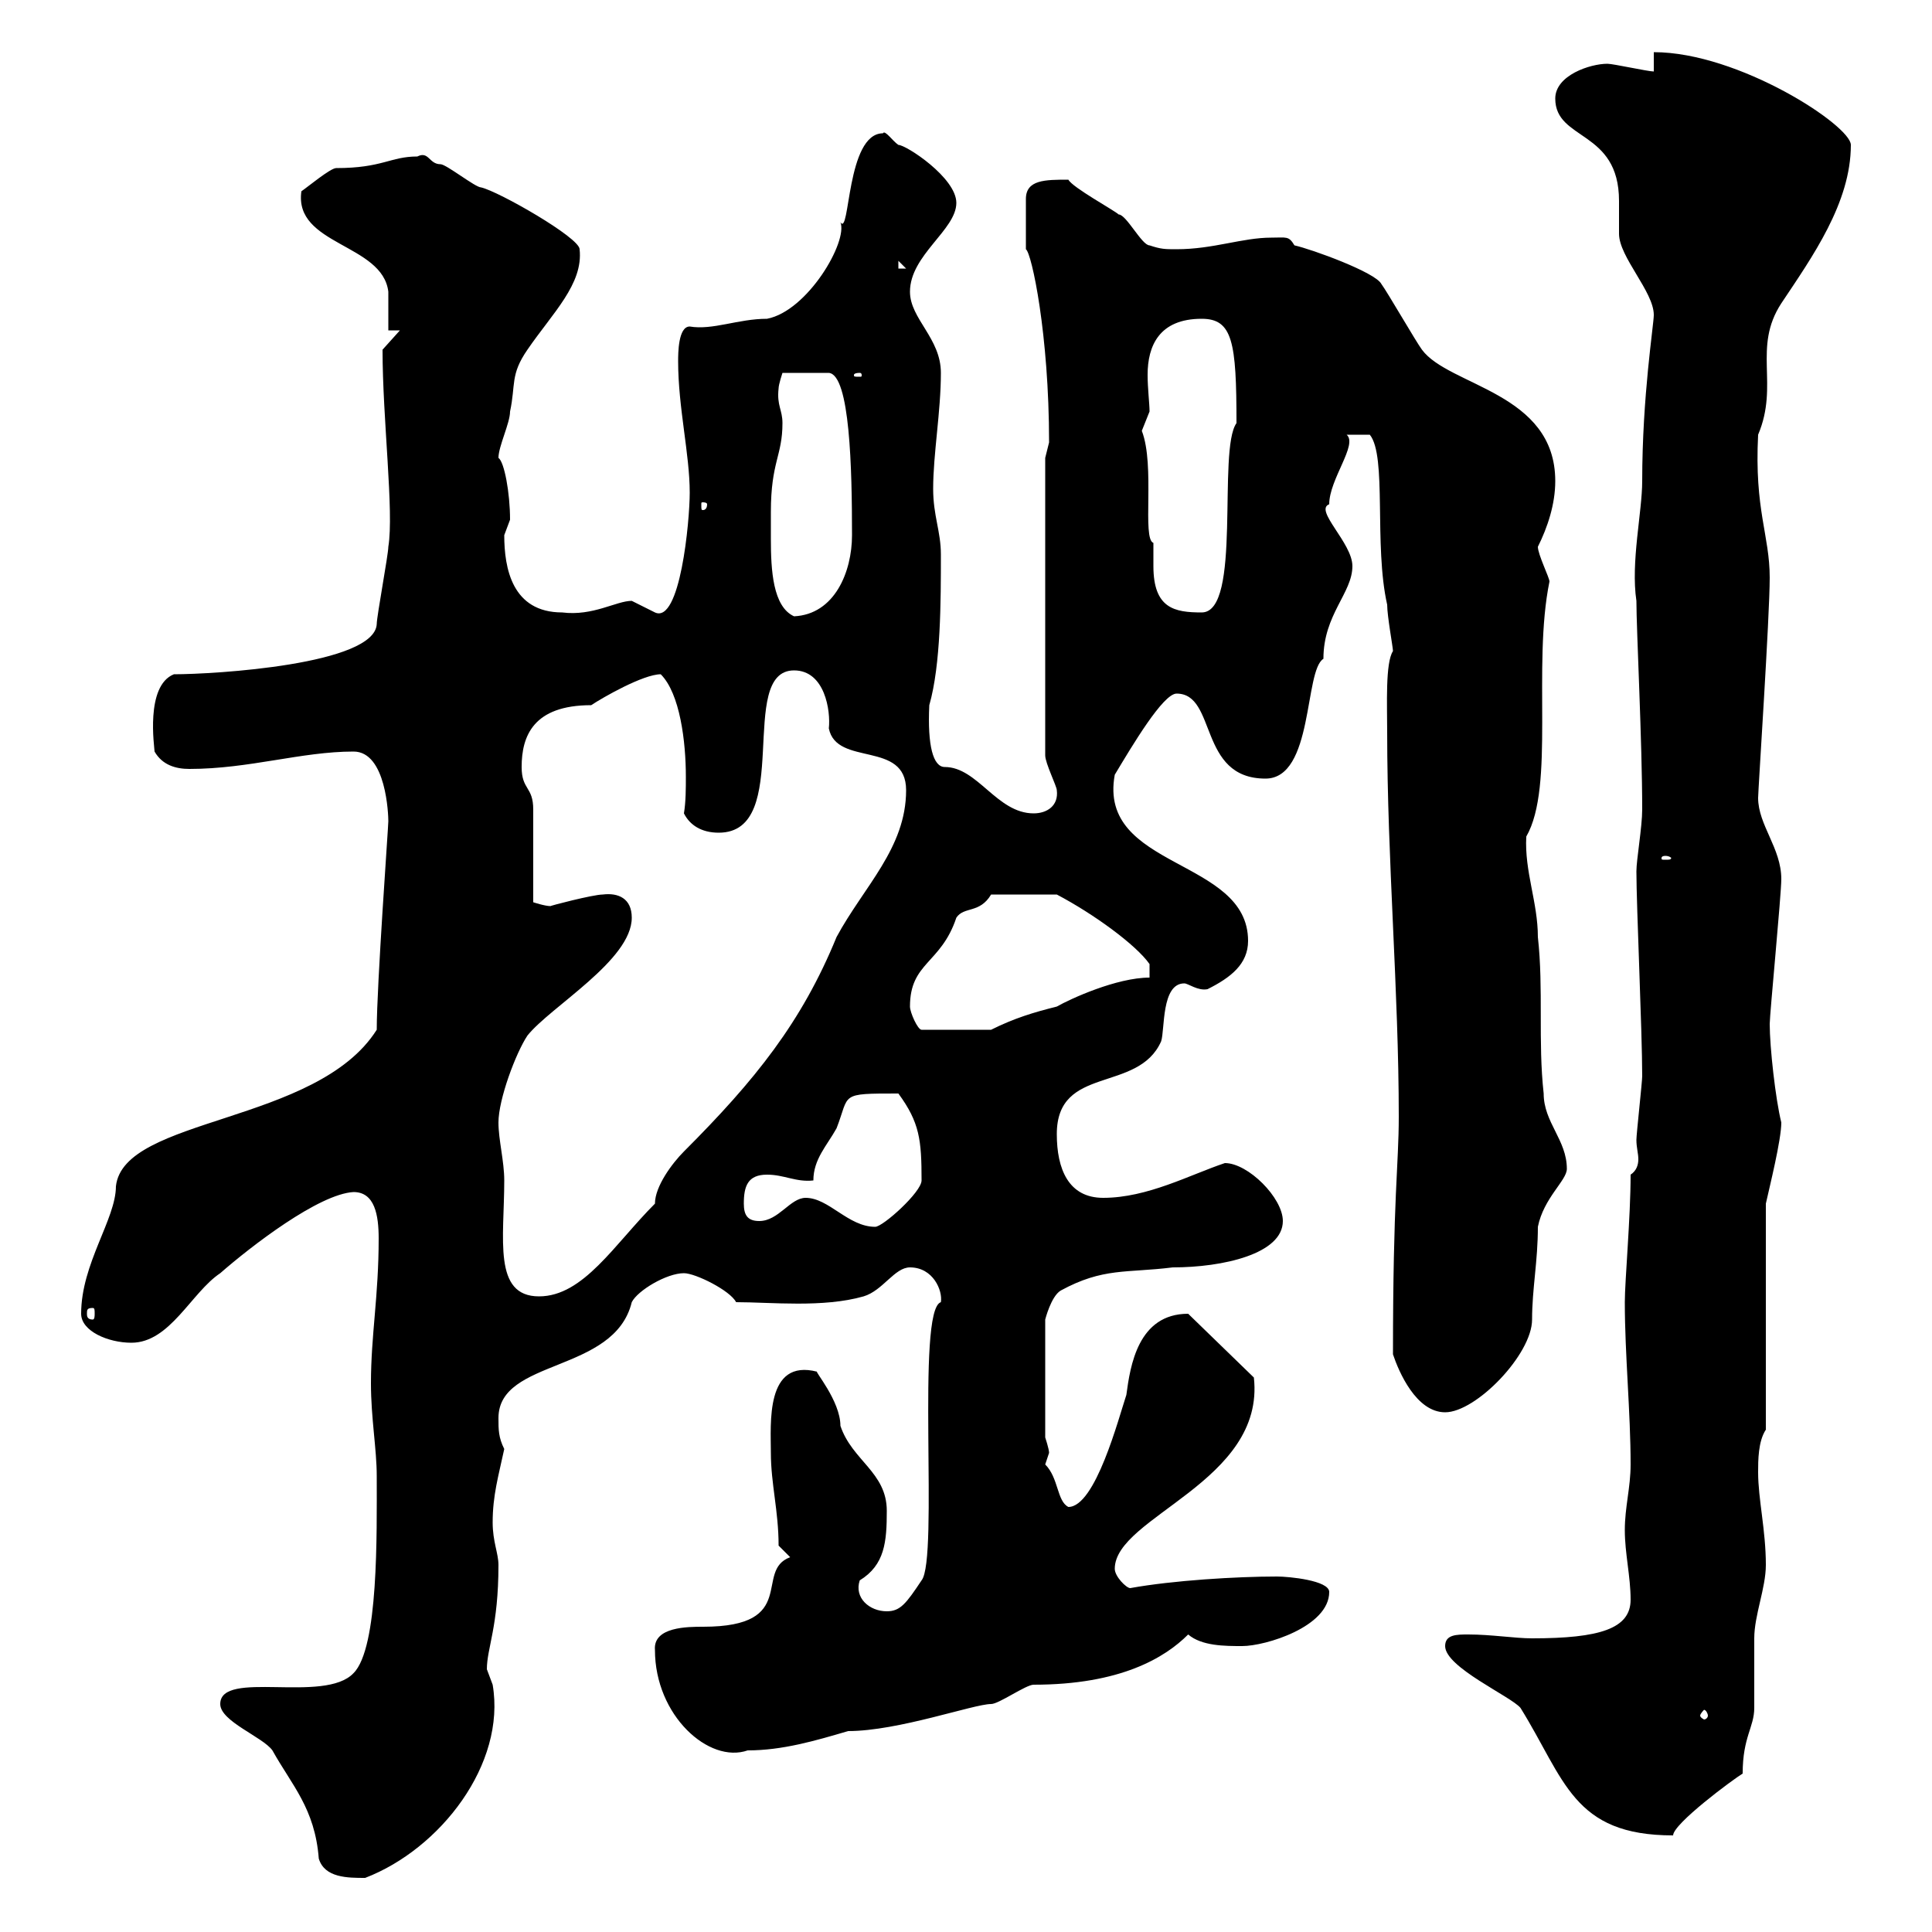 <svg xmlns="http://www.w3.org/2000/svg" xmlns:xlink="http://www.w3.org/1999/xlink" width="300" height="300"><path d="M34.20 264.60C34.20 267.30 40.80 269.70 42.30 271.80C45.30 277.20 48.90 280.80 49.50 288.60C50.40 291.60 54 291.60 56.70 291.60C68.40 287.10 78.60 273.90 76.50 261.60C76.50 261.60 75.60 259.20 75.60 259.20C75.60 255.90 77.40 252.60 77.40 243C77.40 241.20 76.50 239.40 76.50 236.40C76.50 232.20 77.40 229.20 78.30 225C77.40 223.20 77.40 222 77.40 220.20C77.40 210.90 95.40 213.30 98.10 202.20C99 200.40 103.50 197.70 106.20 197.70C108 197.70 113.40 200.40 114.30 202.20C119.70 202.20 127.80 203.10 134.10 201.30C137.10 200.40 138.90 196.80 141.30 196.80C144.90 196.80 146.40 200.40 146.10 202.20C142.20 203.40 145.80 242.10 143.10 245.40C140.70 249 139.80 250.20 137.70 250.20C135 250.20 132.60 248.10 133.50 245.40C137.40 243 137.70 239.40 137.70 234.60C137.70 228.60 132.30 226.80 130.50 221.40C130.50 217.50 126.30 212.70 126.90 213C118.80 210.90 119.70 221.10 119.70 225.60C119.70 230.40 120.90 234.60 120.90 240L122.70 241.80C117 243.90 124.20 252.60 109.20 252.60C106.80 252.60 101.40 252.60 101.70 256.20C101.70 266.40 110.10 273.90 116.10 271.80C121.50 271.80 126.60 270.30 131.70 268.80C139.50 268.80 151.20 264.60 153.90 264.60C155.10 264.60 159.30 261.60 160.50 261.60C174 261.60 180.90 257.40 184.50 253.80C186.60 255.60 190.20 255.60 192.90 255.60C196.50 255.60 206.40 252.60 206.40 247.20C206.40 245.40 200.10 244.80 198.30 244.80C192 244.80 182.10 245.40 175.50 246.60C174.90 246.60 173.10 244.80 173.10 243.60C173.10 235.50 196.50 230.10 194.70 213.90L184.50 204C176.70 204 175.50 212.10 174.90 216.60C173.70 220.20 170.10 234 165.90 234C164.10 233.10 164.40 229.50 162.30 227.40C162.30 227.40 162.90 225.60 162.90 225.60C162.90 225 162.30 223.20 162.30 223.20L162.30 204.90C162.30 204.90 163.20 201.30 164.70 200.40C171.30 196.80 174.90 197.70 182.10 196.80C189.90 196.80 199.20 194.70 199.20 189.60C199.20 186 193.80 180.60 190.20 180.60C184.80 182.40 178.20 186 171.30 186C165.90 186 164.10 181.50 164.10 176.10C164.10 165.30 176.70 169.80 180.30 161.70C180.90 159.90 180.30 152.70 183.90 152.70C184.50 152.70 186 153.90 187.50 153.60C191.10 151.80 193.80 149.70 193.80 146.10C193.80 133.20 170.40 135 173.10 120.30C175.80 115.80 180.60 107.70 182.70 107.70C189 107.70 186 120.90 196.50 120.90C204 120.90 202.50 104.10 205.50 102.30C205.50 95.40 210 92.10 210 87.90C210 84.30 204 79.20 206.40 78.30C206.40 74.40 210.90 69 209.10 67.50L212.70 67.50C215.40 70.80 213.30 84.60 215.40 93.90C215.40 95.70 216.30 100.50 216.30 101.10C215.10 102.90 215.40 109.50 215.40 113.70C215.40 133.50 217.20 153.90 217.20 173.40C217.20 180.90 216.30 185.70 216.30 210.30C217.20 213 219.90 219.30 224.40 219.30C229.20 219.30 237.90 210.30 237.90 204.90C237.90 200.10 238.80 195.90 238.80 190.50C239.70 186 243.30 183.30 243.30 181.50C243.30 177 239.70 174.30 239.70 169.80C238.80 161.70 239.70 153.60 238.80 145.50C238.80 140.10 236.70 135.30 237 129.90C241.50 122.10 237.90 103.50 240.60 90.30C240.60 89.70 238.80 86.10 238.80 84.90C240.30 81.90 241.50 78.30 241.50 74.70C241.50 60.90 225 60 220.80 54.30C219.90 53.10 215.40 45.30 214.50 44.10C213.60 42.30 203.70 38.70 201 38.10C200.10 36.60 199.80 36.90 197.40 36.90C192.90 36.90 188.40 38.70 182.70 38.70C180.90 38.70 180.30 38.70 178.50 38.10C177.30 38.10 174.90 33.30 173.70 33.30C173.10 32.70 166.50 29.10 165.90 27.90C162.30 27.90 159.30 27.90 159.30 30.90L159.30 38.70C160.20 39.30 162.90 51.90 162.90 68.70C162.90 68.70 162.30 71.10 162.30 71.10L162.30 117.30C162.30 118.50 164.10 122.10 164.10 122.70C164.40 125.10 162.60 126.30 160.50 126.30C154.80 126.30 151.80 119.10 146.70 119.10C144.90 119.10 144 115.80 144.30 109.50C146.10 103.20 146.10 93.30 146.10 86.10C146.10 82.50 144.90 80.10 144.90 75.90C144.90 70.50 146.10 63.90 146.10 57.90C146.10 52.50 141.30 49.50 141.30 45.30C141.30 39.60 148.50 35.70 148.50 31.50C148.50 27.60 140.70 22.50 139.50 22.50C138.60 21.90 137.40 20.10 137.10 20.70C131.40 20.70 132 36.90 130.50 34.50C131.70 37.50 125.40 48.30 119.10 49.50C114.60 49.50 110.70 51.30 107.10 50.70C105.30 50.70 105.30 54.90 105.30 56.10C105.30 63.30 107.10 70.50 107.10 76.50C107.10 81 105.60 96.90 101.70 95.10C101.70 95.10 98.10 93.30 98.10 93.30C95.70 93.30 92.10 95.70 87.30 95.10C79.50 95.10 78.30 88.20 78.30 83.10C78.30 83.10 79.20 80.70 79.20 80.70C79.20 76.50 78.30 71.70 77.40 71.10C77.40 69.30 79.20 65.70 79.20 63.90C80.10 59.70 79.20 58.20 81.90 54.30C85.80 48.60 90.60 44.10 90 38.70C90 36.90 77.40 29.70 74.70 29.10C73.80 29.10 69.30 25.50 68.40 25.50C66.60 25.50 66.60 23.40 64.80 24.30C60.60 24.30 59.40 26.10 52.20 26.10C51.30 26.10 47.70 29.10 46.80 29.70C45.60 38.10 59.40 37.80 60.30 45.30C60.30 45.90 60.30 50.70 60.30 51.30L62.10 51.30L59.40 54.30C59.40 65.10 61.20 79.50 60.30 84.90C60.30 86.10 58.50 95.70 58.50 96.90C58.20 103.20 33.30 104.70 27 104.70C22.50 106.50 24 116.10 24 116.70C25.20 118.80 27.30 119.40 29.40 119.40C38.70 119.40 46.80 116.70 54.90 116.70C60 116.70 60.30 126.60 60.30 127.50C60.30 128.40 58.50 153 58.50 159.90C49.20 174.60 19.20 173.40 18 184.20C18 189.30 12.60 196.20 12.60 204C12.60 206.70 16.80 208.50 20.40 208.50C26.40 208.50 29.70 200.70 34.20 197.70C39 193.50 49.50 185.40 54.90 185.10C58.20 185.10 58.80 188.70 58.80 192.30C58.80 201.30 57.60 207.30 57.60 214.80C57.60 220.20 58.50 225 58.50 229.20C58.50 238.20 58.80 255.90 54.90 259.80C50.40 264.60 34.20 259.20 34.20 264.60ZM224.40 255.60C224.40 258.90 234.60 263.40 236.10 265.20C243 276.30 244.20 285 259.80 285C259.80 283.20 269.10 276.30 270.60 275.40C270.60 269.70 272.40 268.20 272.40 265.20C272.40 264.60 272.40 255.60 272.40 254.40C272.40 250.80 274.20 246.60 274.20 243C274.20 237.60 273 232.80 273 228.60C273 226.80 273 223.80 274.20 222L274.20 186.90C274.80 184.20 276.60 177 276.60 174.30C275.70 170.70 274.80 162.60 274.80 159C274.80 157.50 276.60 138.90 276.60 136.50C276.60 131.70 273 128.10 273 123.90C273 122.70 274.80 95.70 274.80 89.70C274.80 83.10 272.40 79.20 273 67.50C276.30 59.70 272.10 54 276.60 47.10C281.40 39.90 287.40 31.50 287.40 22.50C287.40 19.50 270 8.10 256.80 8.10L256.80 11.10C255.90 11.10 250.50 9.90 249.60 9.90C246.90 9.90 241.50 11.70 241.50 15.30C241.50 21.90 251.40 20.10 251.40 31.20C251.40 33.30 251.40 35.10 251.40 36.30C251.40 39.90 256.80 45.30 256.80 48.90C256.80 50.40 255 61.50 255 74.70C255 79.50 253.20 87.30 254.10 93.30C254.10 97.80 255 115.20 255 125.70C255 128.40 254.10 133.50 254.10 135.30C254.10 140.70 255 160.20 255 167.10C255 168 254.10 176.10 254.10 177C254.10 178.20 254.40 179.10 254.40 180C254.40 180.90 254.10 181.80 253.20 182.40C253.20 189 252.30 198.90 252.30 202.20C252.30 210.30 253.20 219.30 253.20 227.40C253.20 231 252.30 234 252.30 237.60C252.30 241.20 253.20 244.80 253.20 248.40C253.20 252.90 248.40 254.40 237.90 254.40C235.20 254.40 231.60 253.80 228 253.80C226.20 253.80 224.40 253.80 224.40 255.60ZM265.20 266.40C265.20 266.70 264.90 267 264.60 267C264.60 267 264 266.70 264 266.40C264 266.10 264.60 265.50 264.60 265.50C264.90 265.50 265.20 266.10 265.20 266.40ZM14.40 203.10C14.70 203.10 14.70 203.40 14.70 204C14.70 204.30 14.70 204.90 14.40 204.90C13.50 204.90 13.50 204.30 13.50 204C13.50 203.40 13.50 203.10 14.40 203.10ZM77.40 174.30C77.40 170.70 80.10 163.50 81.90 160.80C85.50 156.30 98.10 149.10 98.10 142.50C98.10 139.50 96 138.60 93.60 138.90C92.10 138.90 85.20 140.70 85.50 140.70C84.60 140.70 82.80 140.10 82.80 140.10L82.80 125.70C82.80 122.10 81 122.70 81 119.10C81 114.30 82.80 109.50 91.80 109.50C93.60 108.30 99.90 104.70 102.60 104.70C105.60 107.70 106.50 115.20 106.50 120.60C106.50 122.40 106.50 124.50 106.20 126.30C107.10 128.10 108.90 129.30 111.60 129.30C123.30 129.30 114.30 104.10 123.30 104.10C128.10 104.10 129 110.40 128.70 113.10C129.90 119.10 140.70 114.90 140.70 122.70C140.70 131.70 134.10 137.70 129.90 145.50C124.50 158.70 117.30 167.70 106.20 178.80C104.40 180.60 101.70 184.20 101.70 186.90C95.40 193.20 90.60 201.30 83.70 201.30C76.50 201.30 78.30 192.30 78.30 183.30C78.30 180.30 77.40 177 77.40 174.30ZM125.10 186C122.70 186 120.90 189.60 117.90 189.60C116.10 189.60 115.50 188.70 115.50 186.90C115.50 184.20 116.10 182.40 119.10 182.40C121.80 182.40 123.60 183.60 126.30 183.30C126.30 180 128.40 177.90 129.90 175.20C132 169.80 130.20 169.80 139.50 169.80C142.80 174.30 143.10 177 143.10 183.30C143.10 185.10 137.10 190.50 135.90 190.50C131.70 190.50 128.70 186 125.10 186ZM141.30 156.30C141.30 149.40 146.10 149.70 148.50 142.50C149.70 140.70 152.10 141.90 153.90 138.90L164.10 138.90C169.80 141.90 176.40 146.70 178.50 149.70L178.50 151.80C173.40 151.80 166.20 155.10 164.10 156.30C160.50 157.20 157.50 158.10 153.90 159.90L143.10 159.90C142.50 159.90 141.30 157.20 141.30 156.30ZM258.60 132.90C259.20 132.90 259.50 133.20 259.50 133.20C259.50 133.50 259.20 133.50 258.60 133.50C258 133.50 258 133.50 258 133.20C258 133.20 258 132.90 258.60 132.90ZM119.70 79.50C119.70 71.70 121.50 70.80 121.50 65.70C121.50 63.60 120.60 63 120.90 60.30C120.90 59.70 121.50 57.90 121.50 57.90L128.70 57.90C132 58.20 132.30 72.90 132.30 83.10C132.30 88.80 129.60 95.40 123.30 95.70C120 94.20 119.70 88.50 119.70 83.70C119.70 81.90 119.70 80.70 119.70 79.50ZM177.30 66.90C177.30 66.90 178.50 63.90 178.50 63.90C178.50 62.70 178.20 60.30 178.20 58.20C178.20 53.70 180 49.50 186.60 49.50C191.40 49.50 192 53.10 192 65.70C189 69.90 192.90 95.10 186.60 95.10C182.40 95.10 179.10 94.50 179.10 87.90C179.10 86.40 179.10 84.90 179.10 84.30C177.30 83.70 179.40 72.30 177.30 66.90ZM109.80 78.30C109.80 79.20 109.20 79.20 109.20 79.20C108.90 79.20 108.90 79.20 108.90 78.30C108.90 78 108.90 78 109.20 78C109.20 78 109.80 78 109.80 78.30ZM133.50 57.90C133.80 57.90 133.80 58.20 133.80 58.20C133.80 58.50 133.80 58.50 133.50 58.50C132.60 58.50 132.60 58.50 132.60 58.20C132.60 58.20 132.60 57.90 133.50 57.90ZM139.50 40.50L140.70 41.70L139.50 41.70Z"/></svg>